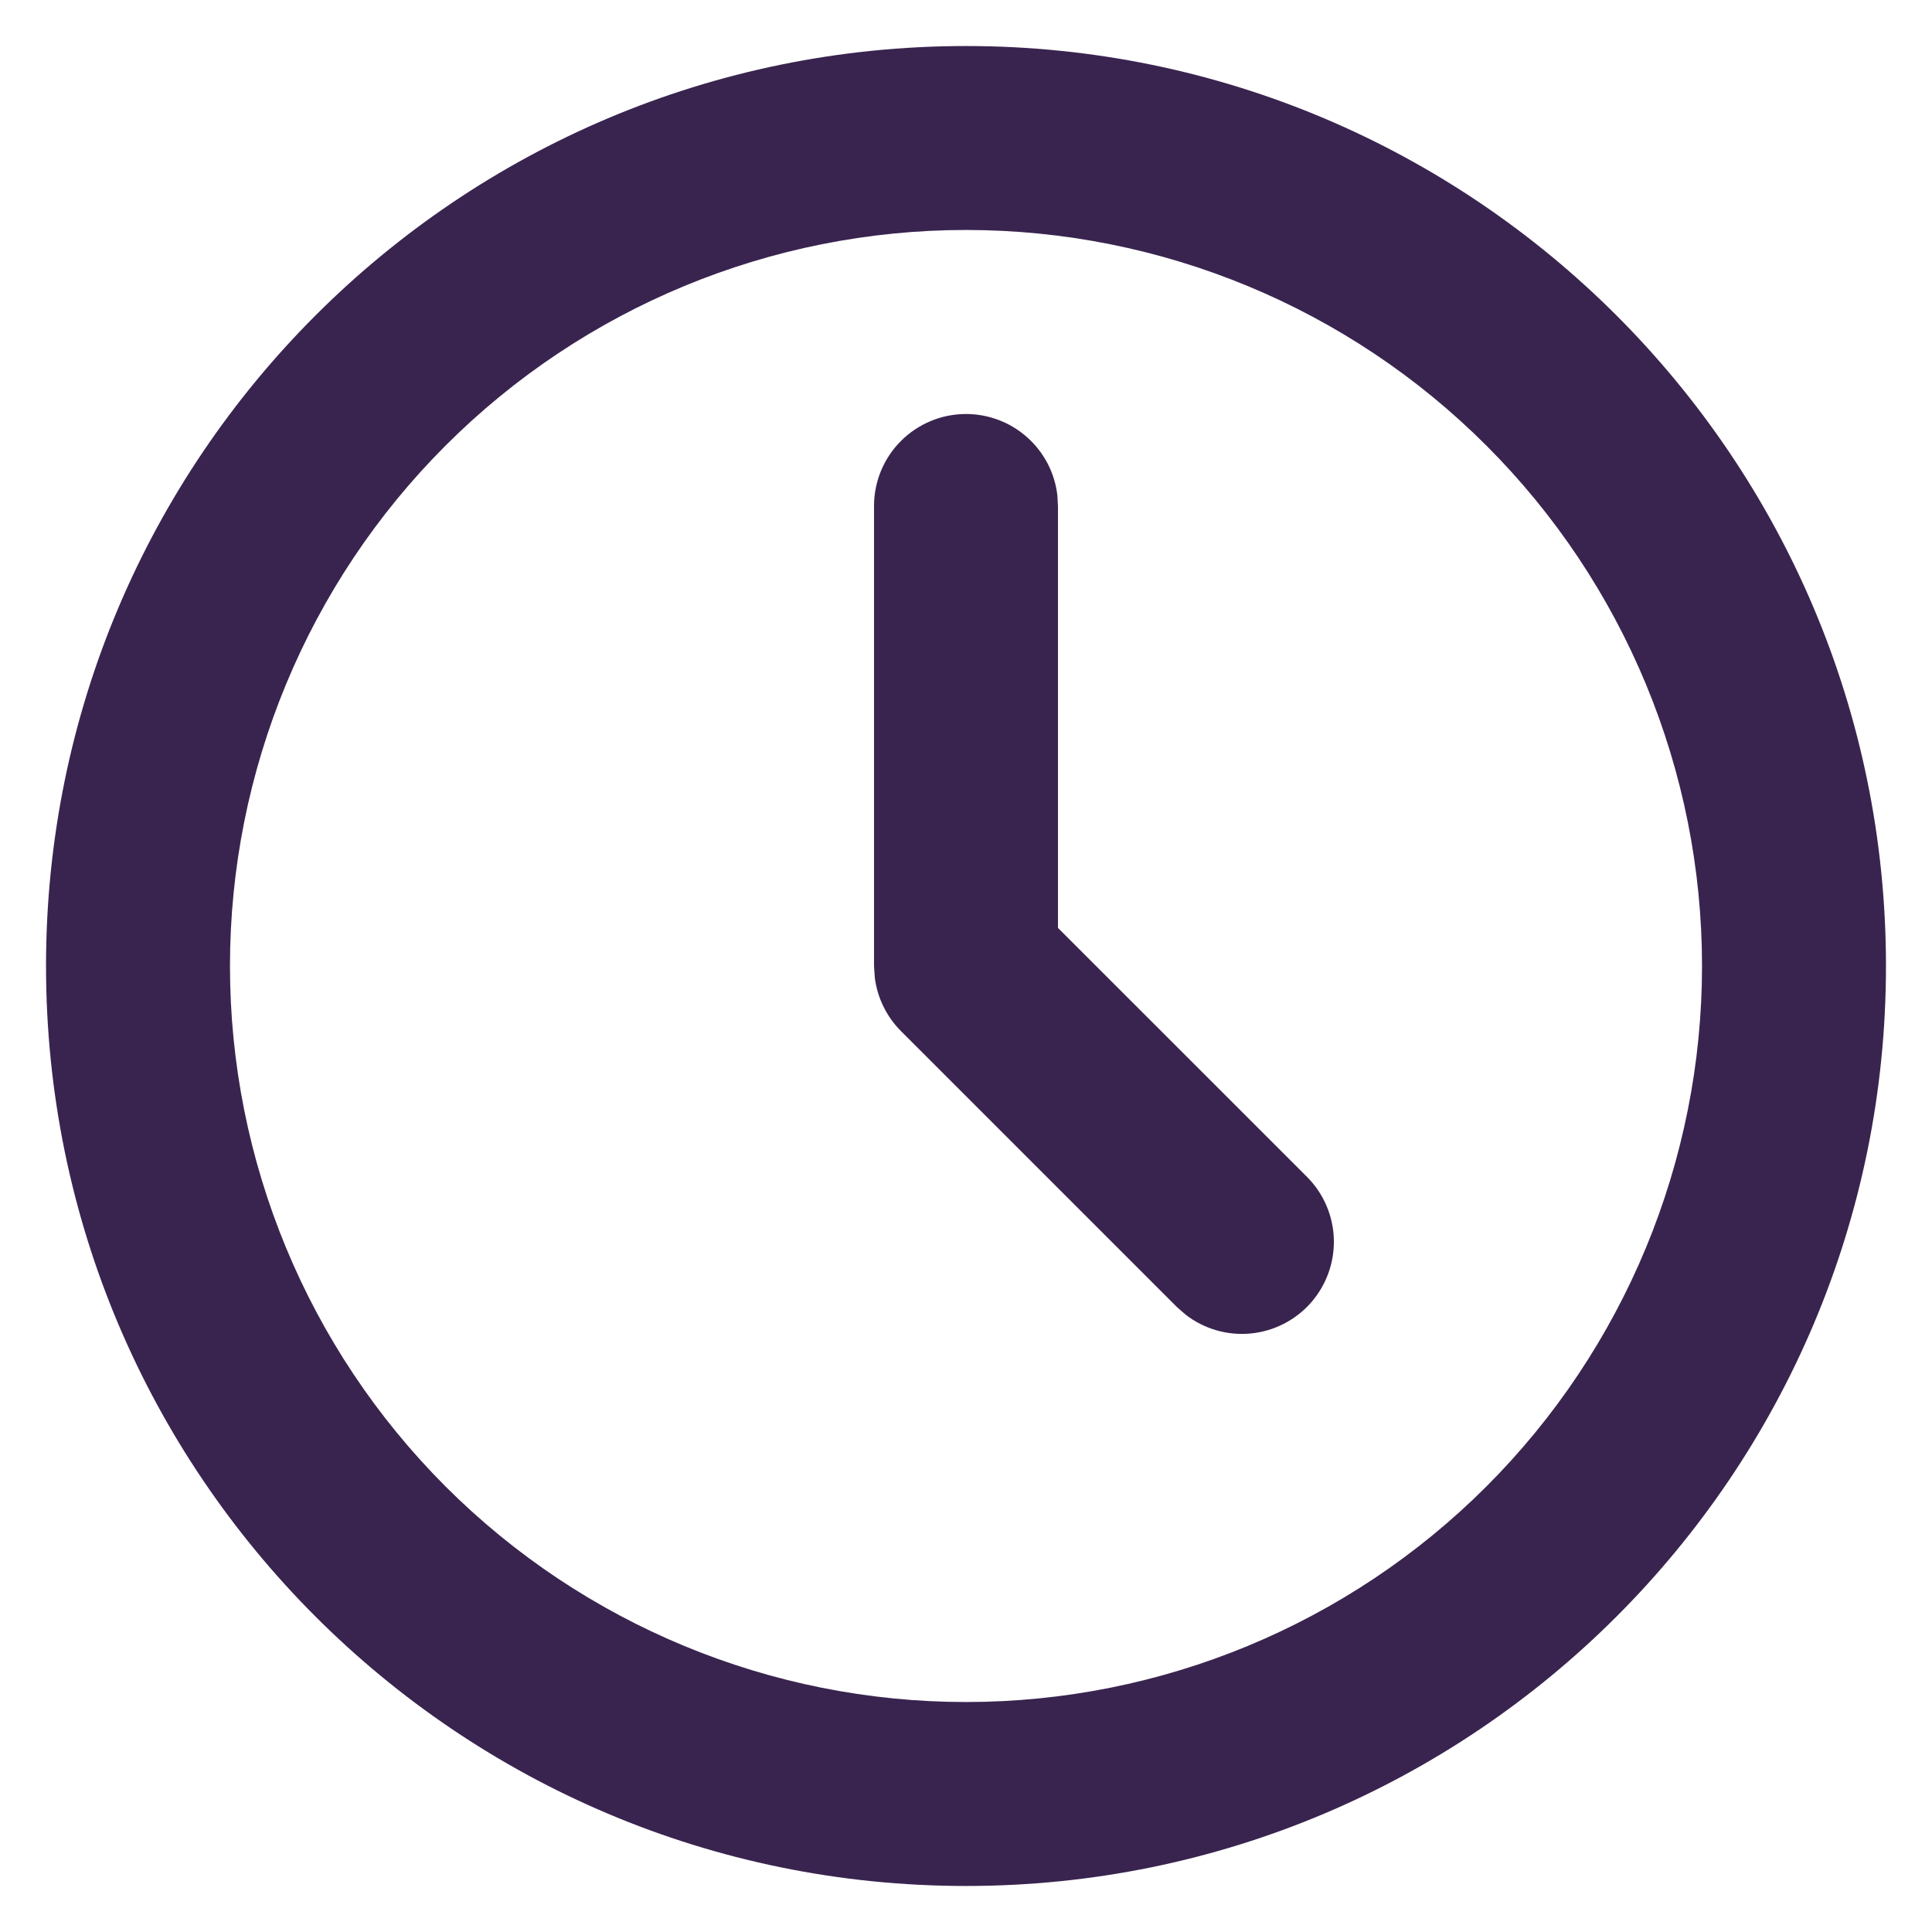 <svg width="28" height="28" viewBox="0 0 28 28" fill="none" xmlns="http://www.w3.org/2000/svg">
<path d="M14 0.667C21.364 0.667 27.333 6.636 27.333 14C27.333 21.364 21.364 27.333 14 27.333C6.636 27.333 0.667 21.364 0.667 14C0.667 6.636 6.636 0.667 14 0.667ZM14 3.333C11.171 3.333 8.458 4.457 6.457 6.458C4.457 8.458 3.333 11.171 3.333 14C3.333 16.829 4.457 19.542 6.457 21.543C8.458 23.543 11.171 24.667 14 24.667C16.829 24.667 19.542 23.543 21.542 21.543C23.543 19.542 24.667 16.829 24.667 14C24.667 11.171 23.543 8.458 21.542 6.458C19.542 4.457 16.829 3.333 14 3.333ZM14 6C14.326 6 14.642 6.12 14.886 6.337C15.13 6.554 15.286 6.853 15.324 7.177L15.333 7.333V13.448L18.943 17.057C19.182 17.297 19.321 17.619 19.331 17.958C19.341 18.297 19.222 18.626 18.998 18.881C18.774 19.134 18.462 19.294 18.125 19.326C17.787 19.358 17.451 19.261 17.183 19.053L17.057 18.943L13.057 14.943C12.85 14.735 12.717 14.465 12.679 14.175L12.667 14V7.333C12.667 6.98 12.807 6.641 13.057 6.391C13.307 6.141 13.646 6 14 6Z" fill="#39244F"/>
</svg>
